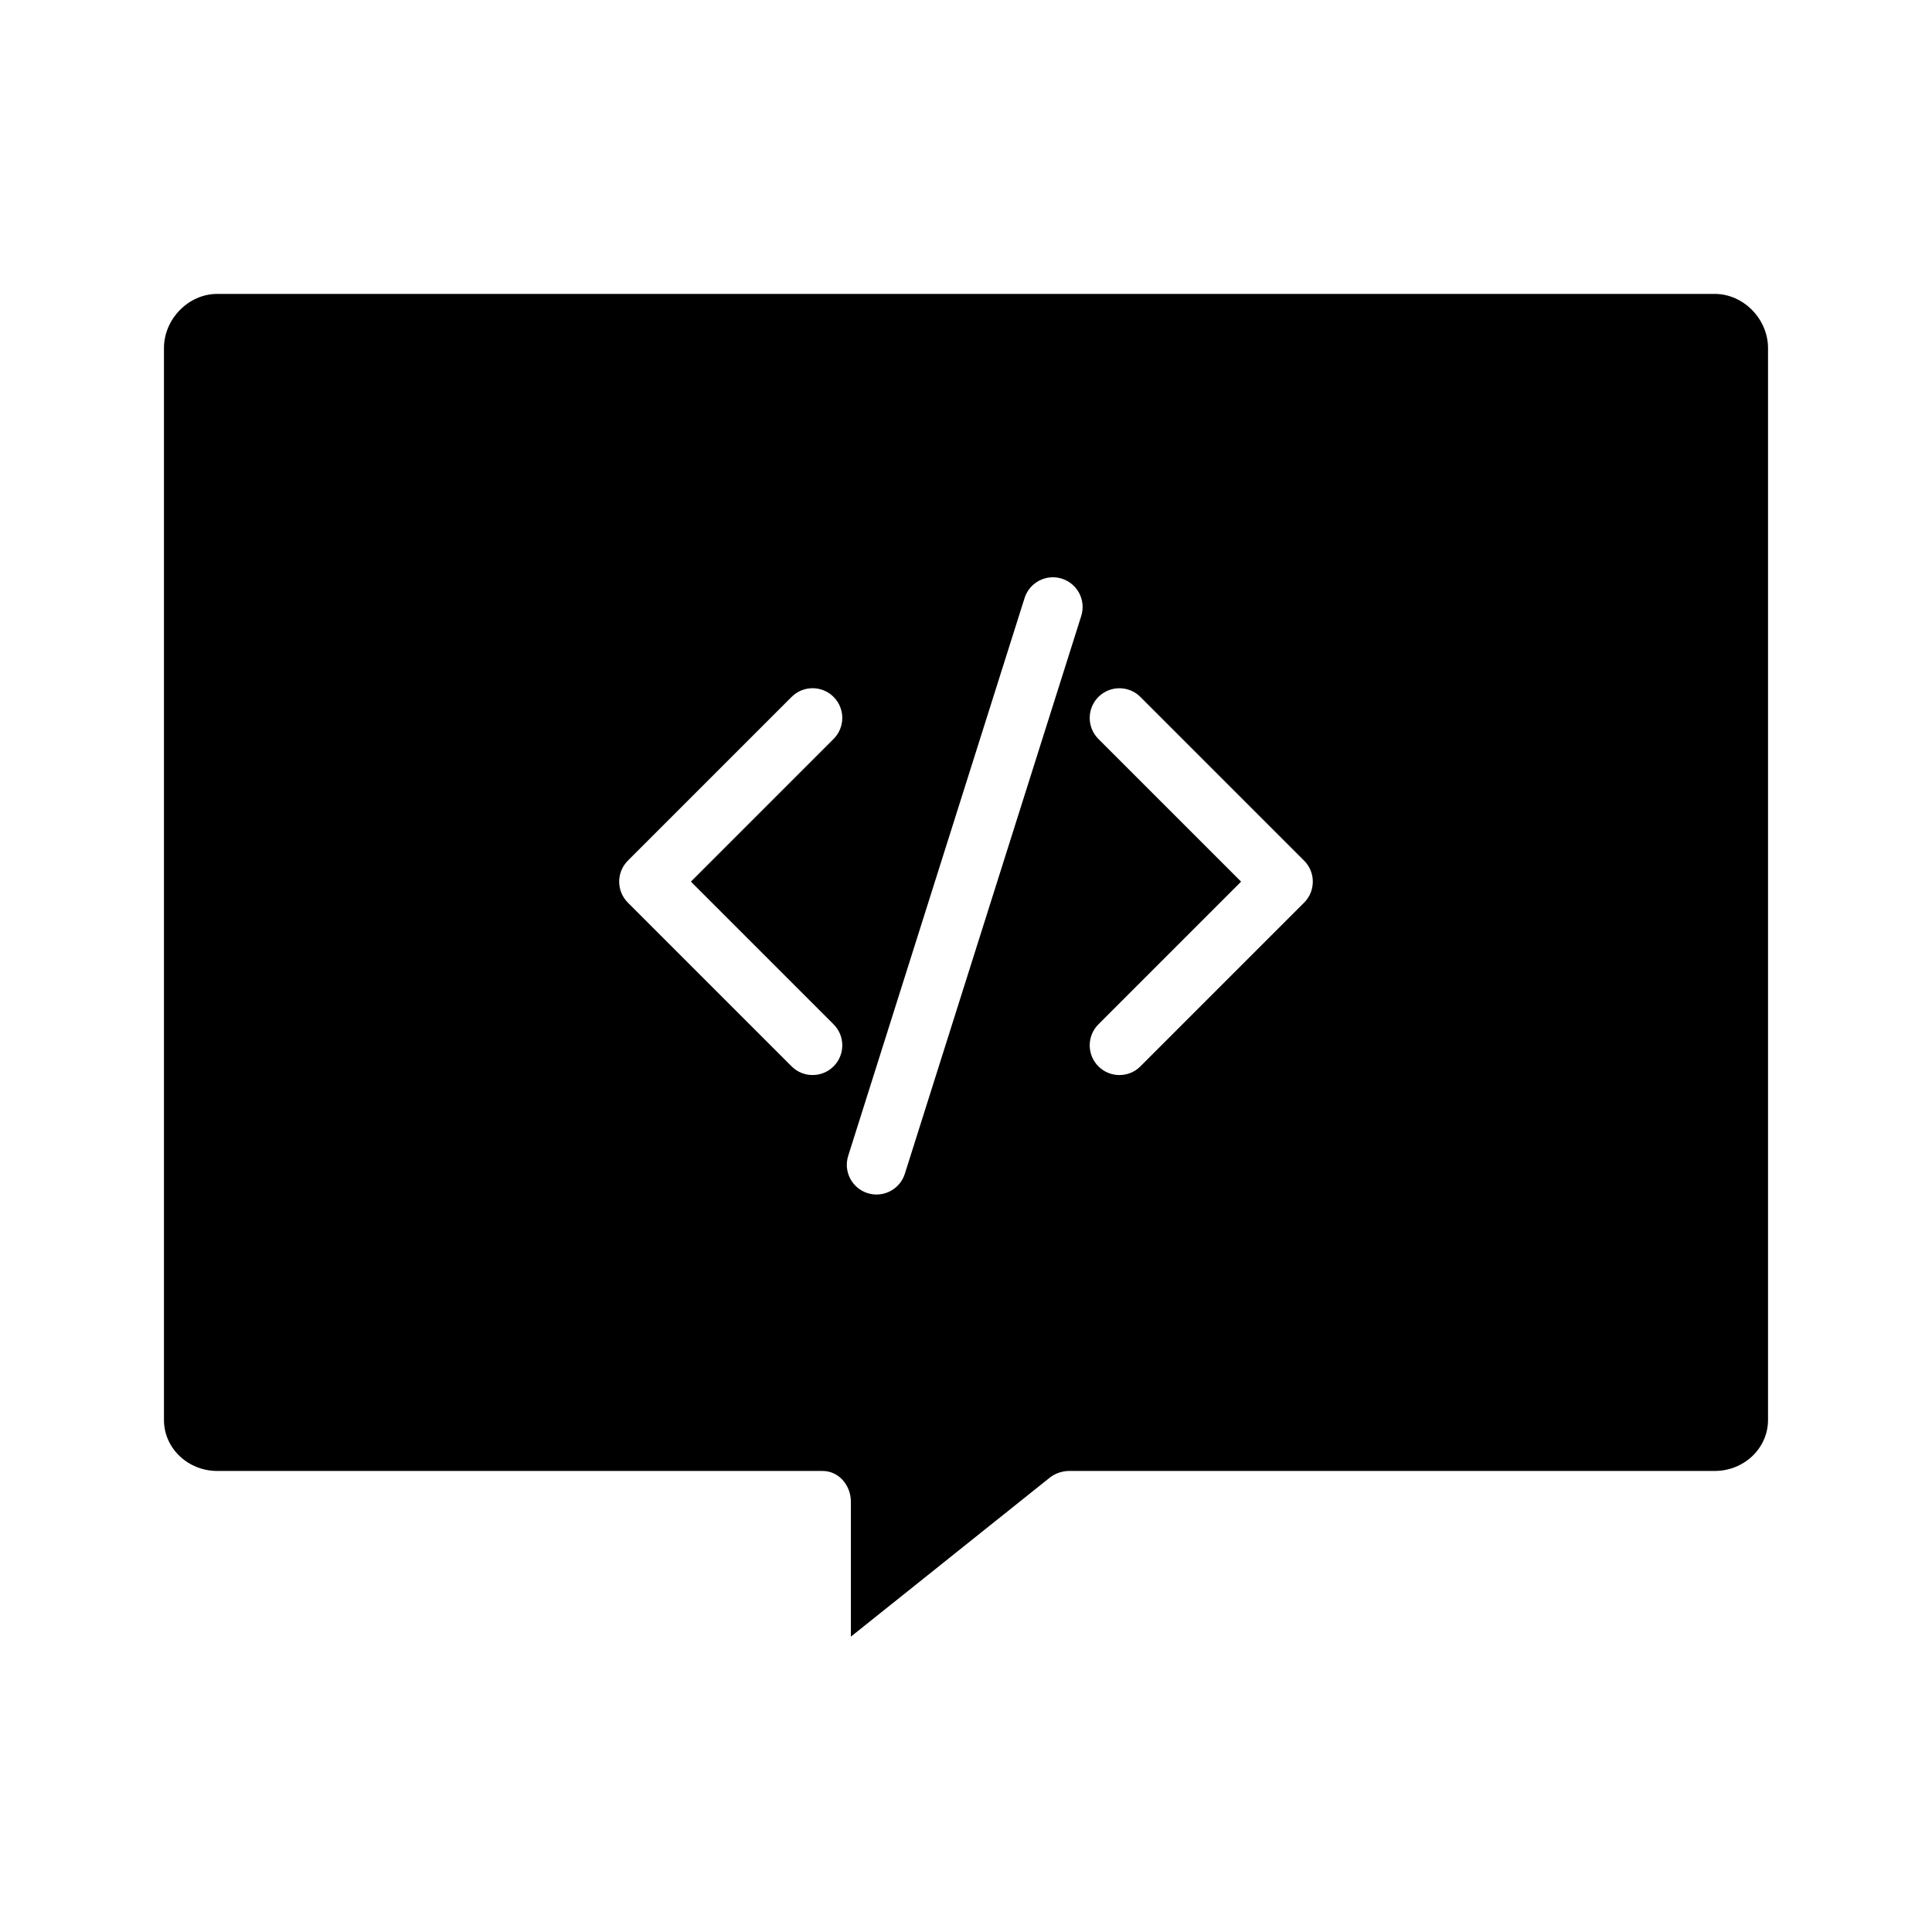 <?xml version="1.0" encoding="UTF-8"?>
<!-- The Best Svg Icon site in the world: iconSvg.co, Visit us! https://iconsvg.co -->
<svg fill="#000000" width="800px" height="800px" version="1.1" viewBox="144 144 512 512" xmlns="http://www.w3.org/2000/svg">
 <path d="m598.43 221.89h-396.87c-7.641 0-14.109 6.703-14.109 14.34v284.05c0 7.637 6.469 13.539 14.109 13.539h160.42c4.348 0 7.516 3.836 7.516 8.188v35.719l52.566-42.027v-0.004c1.449-1.164 3.238-1.82 5.094-1.875h171.28c7.637 0 14.109-5.902 14.109-13.539v-284.05c0-7.637-6.469-14.34-14.109-14.34zm-233.52 193.57c3.074 3.074 3.074 8.059 0 11.133-3.074 3.074-8.059 3.074-11.133 0l-43.383-43.383c-3.074-3.074-3.074-8.059 0-11.133l43.383-43.383c3.074-3.074 8.059-3.078 11.133-0.004 3.074 3.078 3.074 8.062 0 11.137l-37.816 37.816zm65.633-108.23-46.75 147.83c-1.309 4.148-5.734 6.445-9.879 5.133-4.144-1.309-6.441-5.731-5.133-9.879l46.746-147.83c1.312-4.144 5.734-6.441 9.879-5.133 4.148 1.312 6.445 5.734 5.133 9.883zm59.062 75.98-43.383 43.383v0.004c-3.074 3.074-8.059 3.074-11.133 0-3.074-3.074-3.074-8.059 0-11.133l37.816-37.816-37.816-37.816c-1.477-1.477-2.305-3.481-2.305-5.566 0-2.09 0.828-4.094 2.305-5.57 3.074-3.074 8.059-3.07 11.133 0.004l43.383 43.383c3.074 3.074 3.07 8.059-0.004 11.133z"/>
</svg>